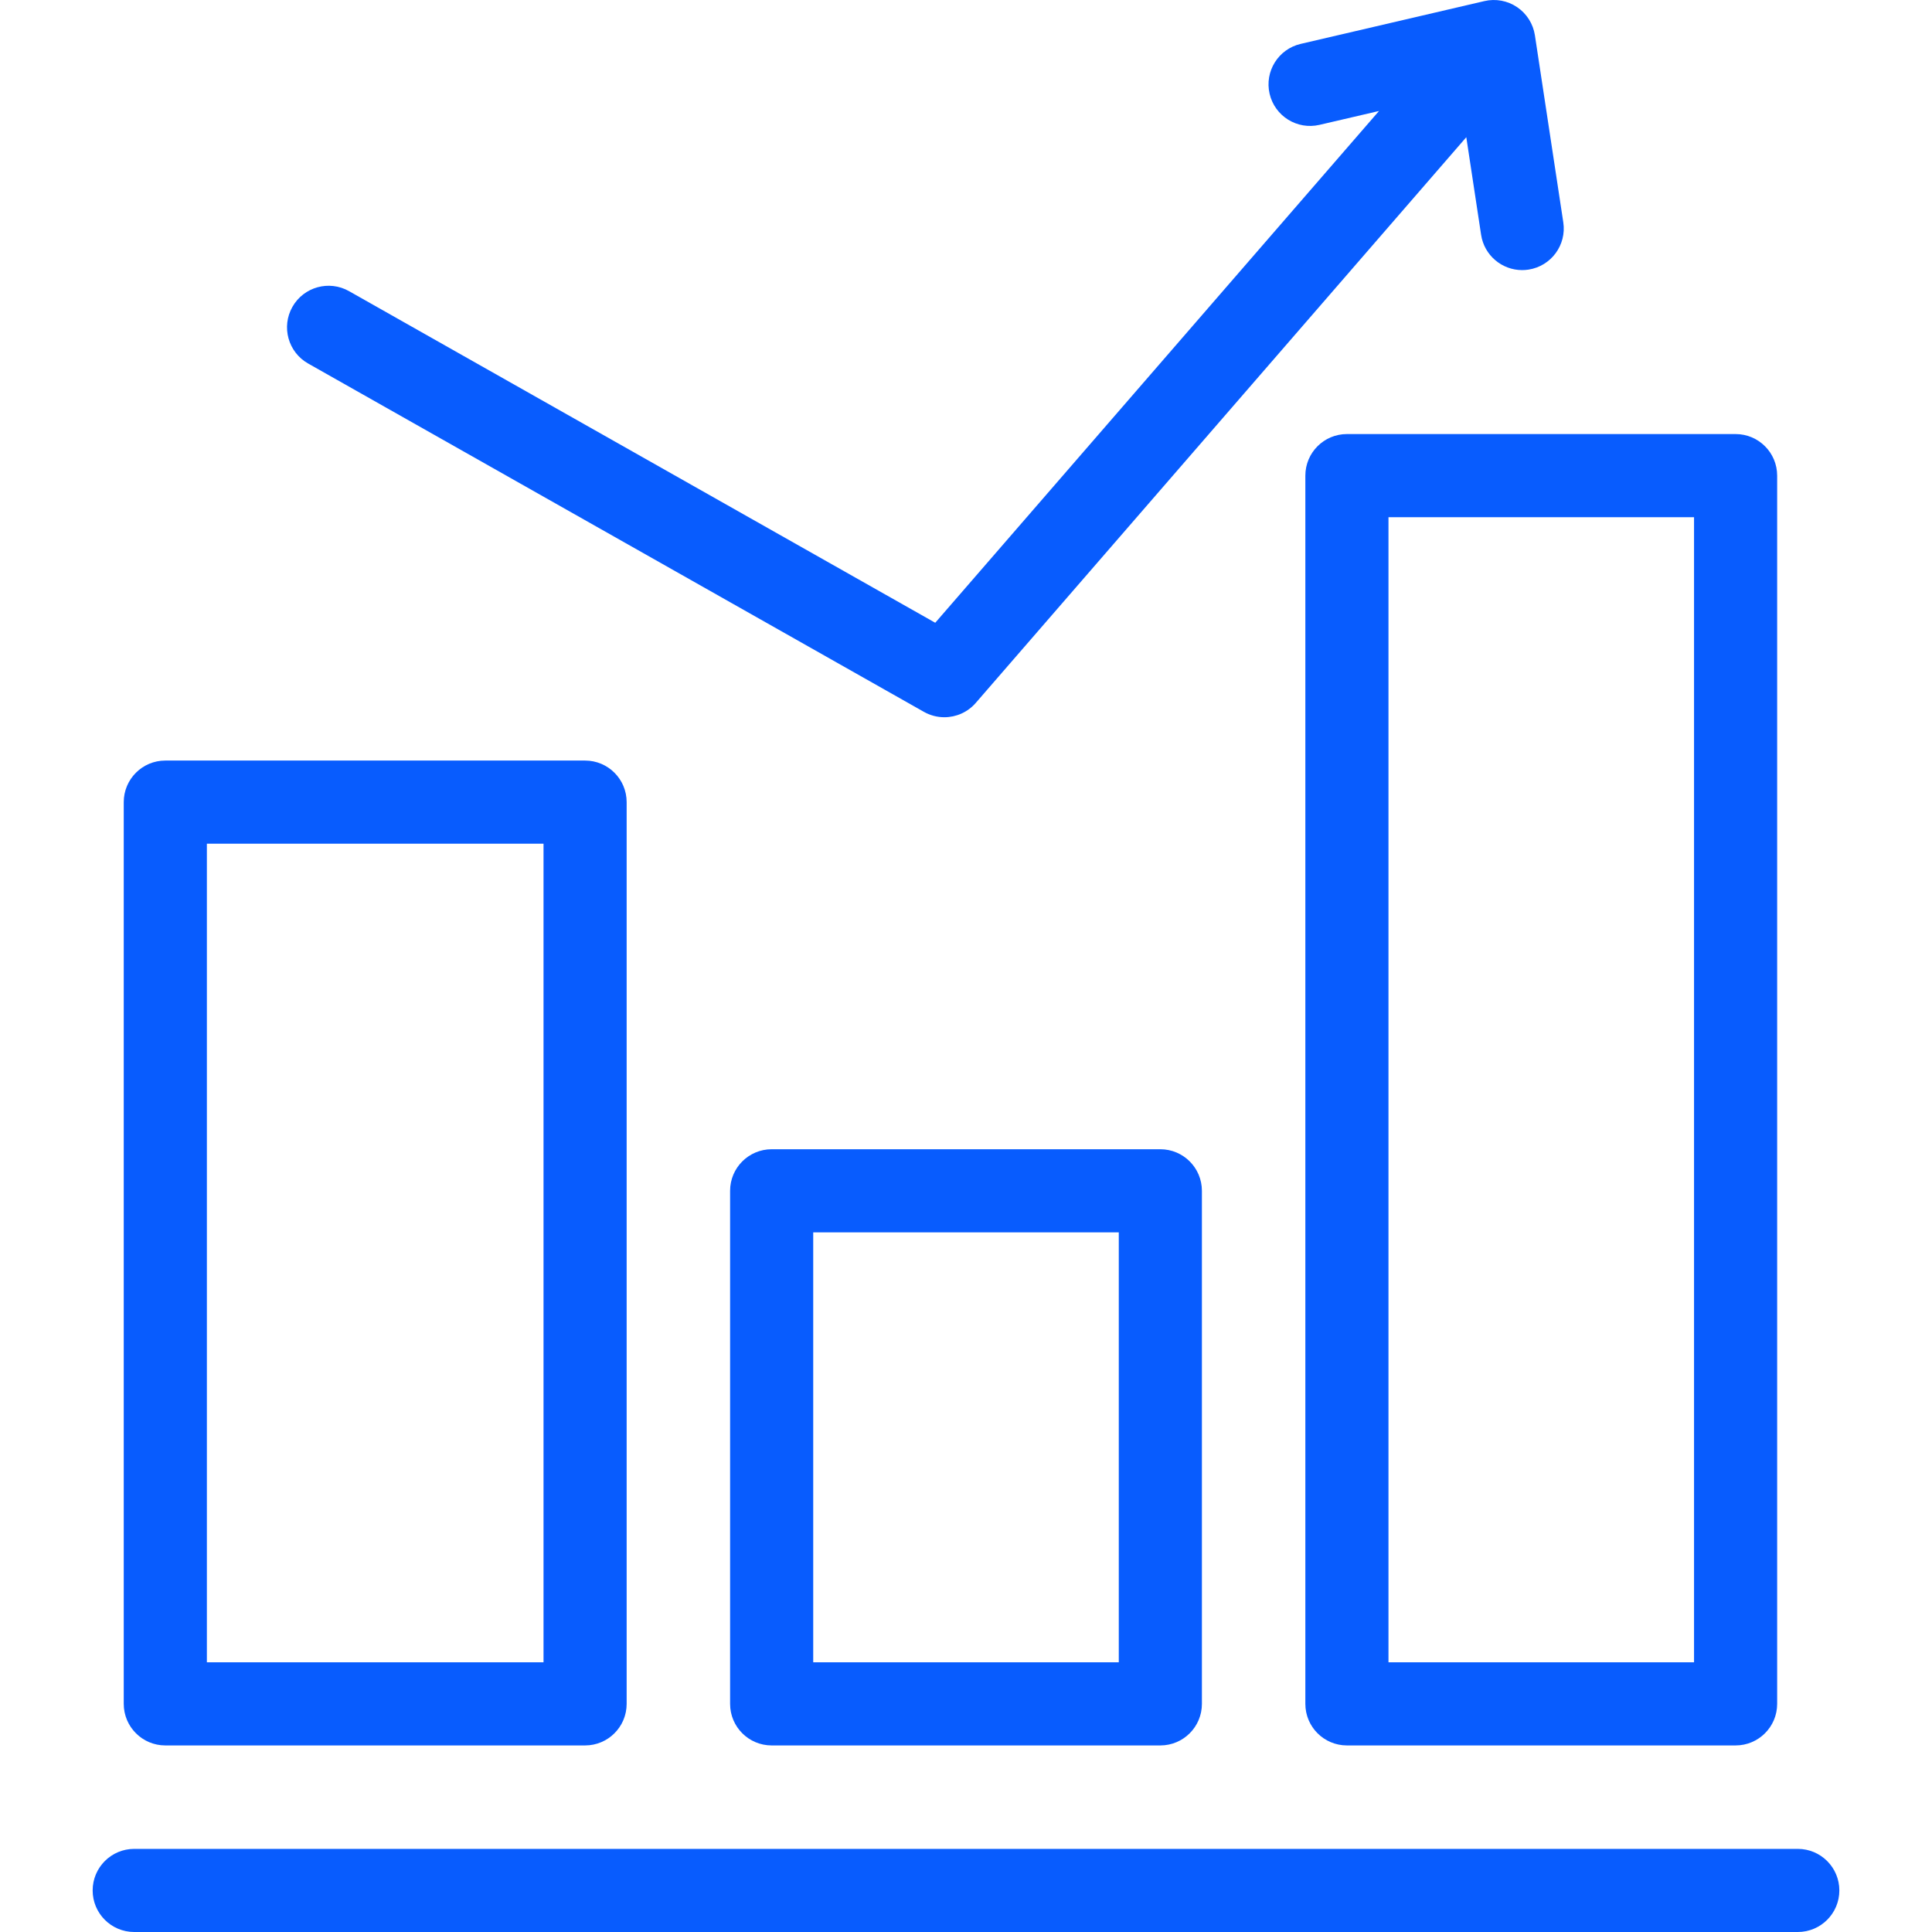 <?xml version="1.0" encoding="iso-8859-1"?>
<!-- Generator: Adobe Illustrator 19.0.0, SVG Export Plug-In . SVG Version: 6.00 Build 0)  -->
<svg version="1.1" id="Layer_1" xmlns="http://www.w3.org/2000/svg" xmlns:xlink="http://www.w3.org/1999/xlink" x="0px" y="0px"
	 viewBox="0 0 464.856 464.856" style="enable-background:new 0 0 464.856 464.856;" xml:space="preserve">
<g>
	<g>
		<g>
			<path fill="#085CFE" d="M74.138,87.463L222.3,171.277c1.545,0.874,3.24,1.297,4.919,1.297c2.824,0,5.605-1.195,7.56-3.449L352.803,33.011
				l3.563,23.476c0.751,4.952,5.014,8.501,9.875,8.501c0.499,0,1.005-0.038,1.513-0.115c5.46-0.829,9.215-5.927,8.386-11.387
				l-6.829-44.987c-0.418-2.757-1.968-5.213-4.276-6.777c-2.308-1.564-5.165-2.094-7.879-1.461l-44.208,10.3
				c-5.379,1.253-8.723,6.629-7.47,12.008c1.253,5.379,6.626,8.723,12.008,7.47l14.316-3.335L225.027,149.842L83.985,70.055
				c-4.808-2.721-10.91-1.027-13.627,3.78C67.638,78.642,69.331,84.743,74.138,87.463z"/>
			<path fill="#085CFE" d="M39.775,419.966h101.002c5.523,0,10-4.477,10-10V192.997c0-5.523-4.477-10-10-10H39.775c-5.523,0-10,4.477-10,10v216.969
				C29.775,415.489,34.252,419.966,39.775,419.966z M49.775,202.997h81.002v196.969H49.775V202.997z"/>
			<path fill="#085CFE" d="M314.079,114.439v295.527c0,5.523,4.477,10,10,10H417.6c5.523,0,10-4.477,10-10V114.439c0-5.523-4.477-10-10-10h-93.521
				C318.557,104.439,314.079,108.916,314.079,114.439z M334.079,124.439H407.6v275.527h-73.521V124.439z"/>
			<path fill="#085CFE" d="M185.668,276.518c-5.523,0-10,4.477-10,10v123.448c0,5.523,4.477,10,10,10h93.521c5.523,0,10-4.477,10-10V286.518
				c0-5.523-4.477-10-10-10H185.668z M269.189,399.966h-73.521V296.518h73.521V399.966z"/>
			<path fill="#085CFE" d="M432.564,444.856H32.293c-5.523,0-10,4.477-10,10s4.477,10,10,10h400.271c5.523,0,10-4.477,10-10
				S438.087,444.856,432.564,444.856z"/>
		</g>
	</g>
</g>
<g>
</g>
<g>
</g>
<g>
</g>
<g>
</g>
<g>
</g>
<g>
</g>
<g>
</g>
<g>
</g>
<g>
</g>
<g>
</g>
<g>
</g>
<g>
</g>
<g>
</g>
<g>
</g>
<g>
</g>
</svg>
